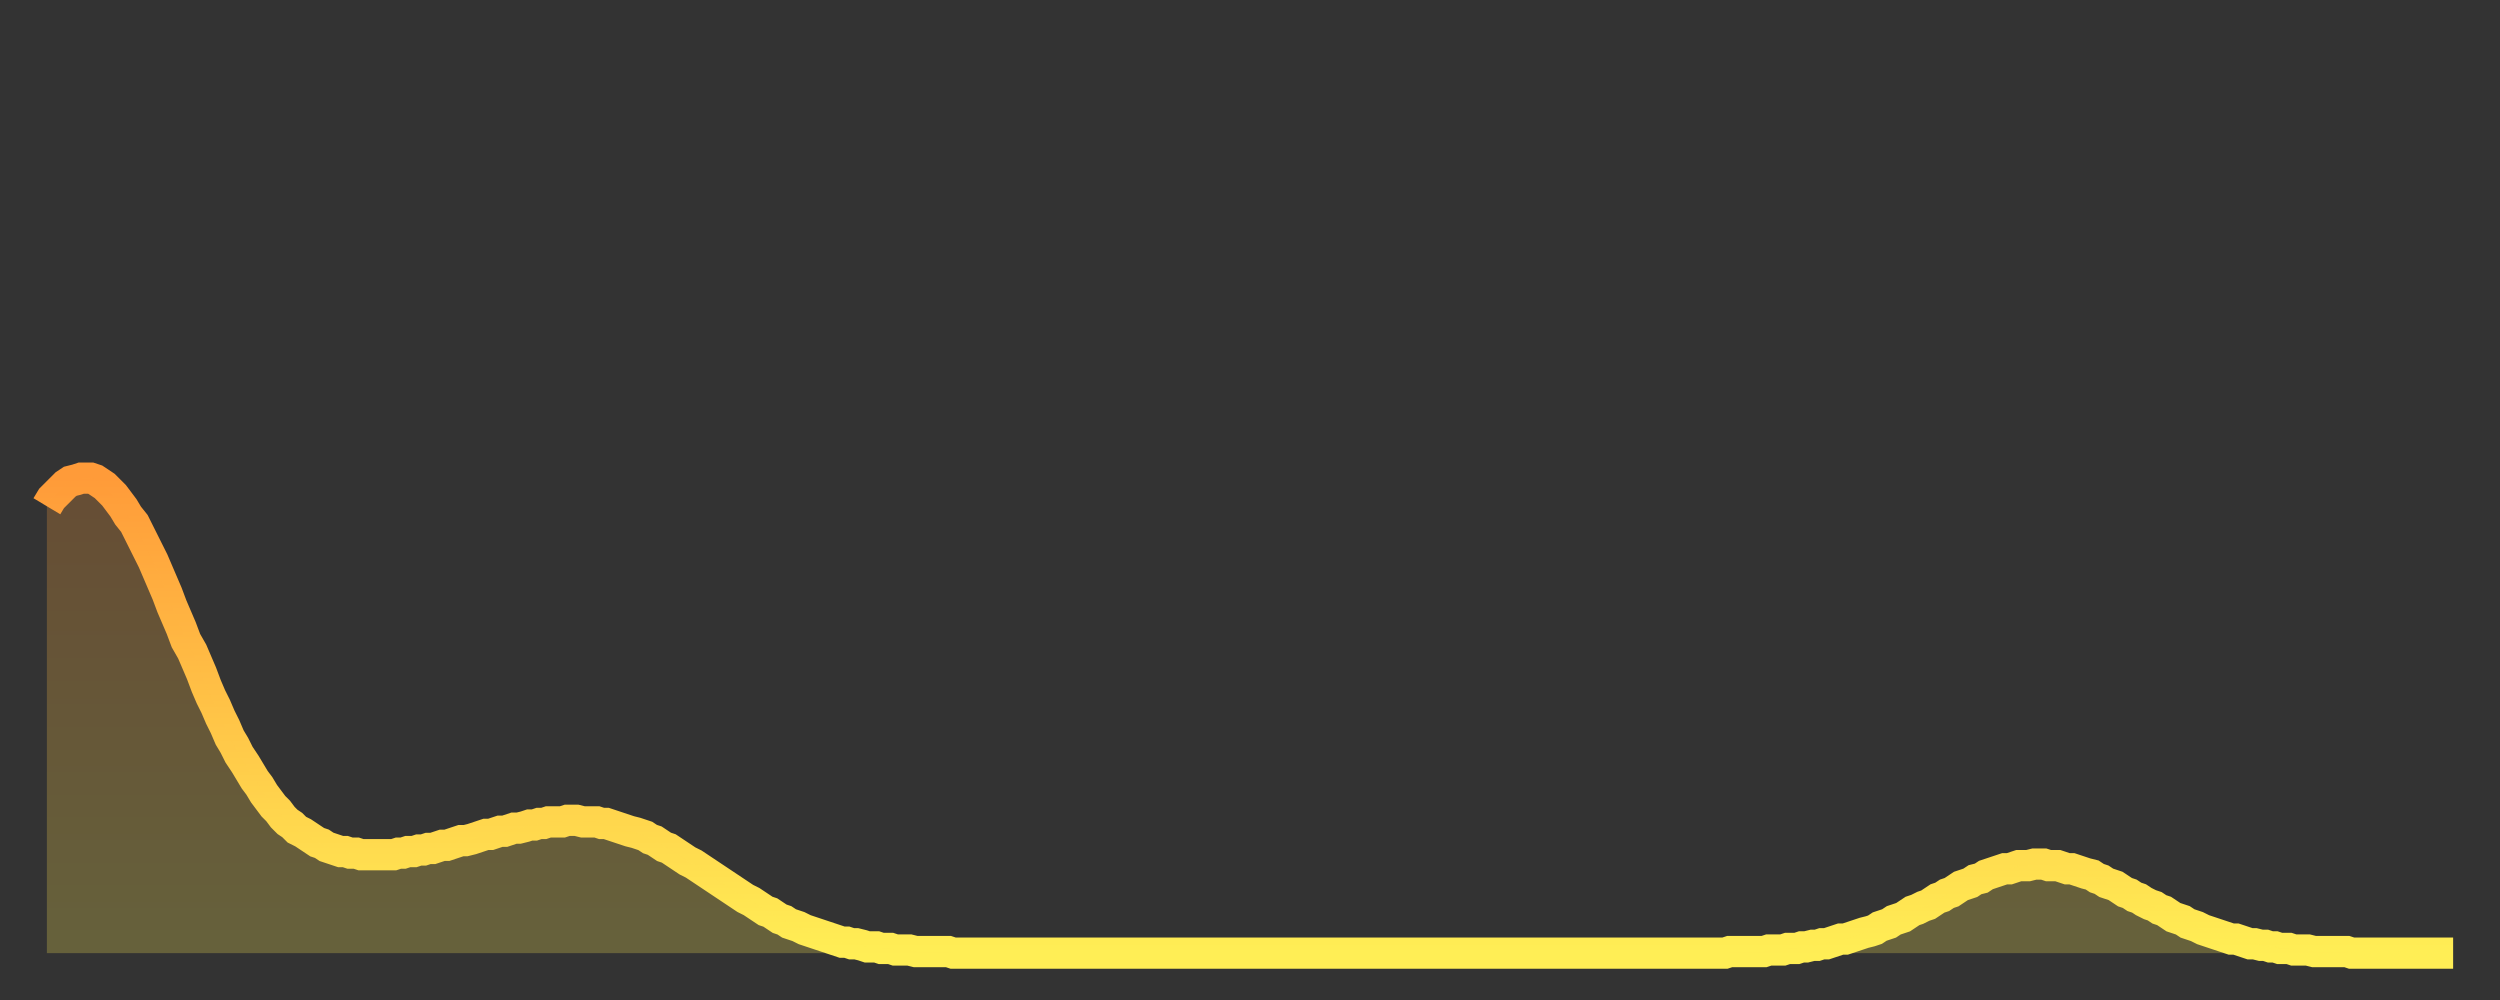 <?xml version="1.0" encoding="utf-8" ?>
<svg baseProfile="full" height="64" version="1.1" width="160" xmlns="http://www.w3.org/2000/svg" xmlns:ev="http://www.w3.org/2001/xml-events" xmlns:xlink="http://www.w3.org/1999/xlink"><rect width="100%" height="100%" fill="#333333" stroke="none"/><defs><linearGradient id="id3094718" x1="0" x2="0" y1="0" y2="1"><stop offset="0%" stop-color="#ff9b39" /><stop offset="50%" stop-color="#ffc447" /><stop offset="100%" stop-color="#ffee55" /></linearGradient></defs><g transform="translate(3,3)"><g><path d="M 0.0 29.4 0.3 28.9 0.6 28.6 0.9 28.3 1.2 28.0 1.5 27.8 1.9 27.7 2.2 27.6 2.5 27.6 2.8 27.6 3.1 27.7 3.4 27.9 3.7 28.1 4.0 28.4 4.3 28.7 4.6 29.1 4.9 29.5 5.2 30.0 5.6 30.5 5.9 31.1 6.2 31.7 6.5 32.3 6.8 32.9 7.1 33.6 7.4 34.3 7.7 35.0 8.0 35.8 8.3 36.5 8.6 37.2 8.9 38.0 9.3 38.7 9.6 39.4 9.9 40.1 10.2 40.9 10.5 41.6 10.8 42.2 11.1 42.9 11.4 43.5 11.7 44.2 12.0 44.7 12.3 45.3 12.7 45.9 13.0 46.4 13.3 46.9 13.6 47.3 13.9 47.8 14.2 48.2 14.5 48.6 14.8 48.9 15.1 49.3 15.4 49.6 15.7 49.8 16.0 50.1 16.4 50.3 16.7 50.5 17.0 50.7 17.3 50.9 17.6 51.0 17.9 51.2 18.2 51.3 18.5 51.4 18.8 51.5 19.1 51.5 19.4 51.6 19.8 51.6 20.1 51.7 20.4 51.7 20.7 51.7 21.0 51.7 21.3 51.7 21.6 51.7 21.9 51.7 22.2 51.7 22.5 51.6 22.8 51.6 23.1 51.5 23.5 51.5 23.8 51.4 24.1 51.4 24.4 51.3 24.7 51.3 25.0 51.2 25.3 51.1 25.6 51.1 25.9 51.0 26.2 50.9 26.5 50.8 26.8 50.8 27.2 50.7 27.5 50.6 27.8 50.5 28.1 50.4 28.4 50.4 28.7 50.3 29.0 50.2 29.3 50.2 29.6 50.1 29.9 50.0 30.2 50.0 30.6 49.9 30.9 49.8 31.2 49.8 31.5 49.7 31.8 49.7 32.1 49.6 32.4 49.6 32.7 49.6 33.0 49.6 33.3 49.5 33.6 49.5 33.9 49.5 34.3 49.6 34.6 49.6 34.9 49.6 35.2 49.6 35.5 49.7 35.8 49.7 36.1 49.8 36.4 49.9 36.7 50.0 37.0 50.1 37.3 50.2 37.7 50.3 38.0 50.4 38.3 50.5 38.6 50.7 38.9 50.8 39.2 51.0 39.5 51.2 39.8 51.3 40.1 51.5 40.4 51.7 40.7 51.9 41.0 52.1 41.4 52.3 41.7 52.5 42.0 52.7 42.3 52.9 42.6 53.1 42.9 53.3 43.2 53.5 43.5 53.7 43.8 53.9 44.1 54.1 44.4 54.3 44.7 54.5 45.1 54.7 45.4 54.9 45.7 55.1 46.0 55.3 46.3 55.4 46.6 55.6 46.9 55.8 47.2 55.9 47.5 56.1 47.8 56.2 48.1 56.3 48.5 56.5 48.8 56.6 49.1 56.7 49.4 56.8 49.7 56.9 50.0 57.0 50.3 57.1 50.6 57.2 50.9 57.3 51.2 57.3 51.5 57.4 51.8 57.4 52.2 57.5 52.5 57.6 52.8 57.6 53.1 57.6 53.4 57.7 53.7 57.7 54.0 57.7 54.3 57.8 54.6 57.8 54.9 57.8 55.2 57.8 55.6 57.9 55.9 57.9 56.2 57.9 56.5 57.9 56.8 57.9 57.1 57.9 57.4 57.9 57.7 57.9 58.0 58.0 58.3 58.0 58.6 58.0 58.9 58.0 59.3 58.0 59.6 58.0 59.9 58.0 60.2 58.0 60.5 58.0 60.8 58.0 61.1 58.0 61.4 58.0 61.7 58.0 62.0 58.0 62.3 58.0 62.6 58.0 63.0 58.0 63.3 58.0 63.6 58.0 63.9 58.0 64.2 58.0 64.5 58.0 64.8 58.0 65.1 58.0 65.4 58.0 65.7 58.0 66.0 58.0 66.4 58.0 66.7 58.0 67.0 58.0 67.3 58.0 67.6 58.0 67.9 58.0 68.2 58.0 68.5 58.0 68.8 58.0 69.1 58.0 69.4 58.0 69.7 58.0 70.1 58.0 70.4 58.0 70.7 58.0 71.0 58.0 71.3 58.0 71.6 58.0 71.9 58.0 72.2 58.0 72.5 58.0 72.8 58.0 73.1 58.0 73.5 58.0 73.8 58.0 74.1 58.0 74.4 58.0 74.7 58.0 75.0 58.0 75.3 58.0 75.6 58.0 75.9 58.0 76.2 58.0 76.5 58.0 76.8 58.0 77.2 58.0 77.5 58.0 77.8 58.0 78.1 58.0 78.4 58.0 78.7 58.0 79.0 58.0 79.3 58.0 79.6 58.0 79.9 58.0 80.2 58.0 80.5 58.0 80.9 58.0 81.2 58.0 81.5 58.0 81.8 58.0 82.1 58.0 82.4 58.0 82.7 58.0 83.0 58.0 83.3 58.0 83.6 58.0 83.9 58.0 84.3 58.0 84.6 58.0 84.9 58.0 85.2 58.0 85.5 58.0 85.8 58.0 86.1 58.0 86.4 58.0 86.7 58.0 87.0 58.0 87.3 58.0 87.6 58.0 88.0 58.0 88.3 58.0 88.6 58.0 88.9 58.0 89.2 58.0 89.5 58.0 89.8 58.0 90.1 58.0 90.4 58.0 90.7 58.0 91.0 58.0 91.4 58.0 91.7 58.0 92.0 58.0 92.3 58.0 92.6 58.0 92.9 58.0 93.2 58.0 93.5 58.0 93.8 58.0 94.1 58.0 94.4 58.0 94.7 58.0 95.1 58.0 95.4 58.0 95.7 58.0 96.0 58.0 96.3 58.0 96.6 58.0 96.9 58.0 97.2 58.0 97.5 58.0 97.8 58.0 98.1 58.0 98.4 58.0 98.8 58.0 99.1 58.0 99.4 58.0 99.7 58.0 100.0 58.0 100.3 58.0 100.6 58.0 100.9 58.0 101.2 58.0 101.5 58.0 101.8 58.0 102.2 58.0 102.5 58.0 102.8 58.0 103.1 58.0 103.4 58.0 103.7 58.0 104.0 58.0 104.3 58.0 104.6 58.0 104.9 58.0 105.2 58.0 105.5 58.0 105.9 58.0 106.2 58.0 106.5 58.0 106.8 58.0 107.1 58.0 107.4 58.0 107.7 57.9 108.0 57.9 108.3 57.9 108.6 57.9 108.9 57.9 109.3 57.9 109.6 57.9 109.9 57.9 110.2 57.8 110.5 57.8 110.8 57.8 111.1 57.8 111.4 57.7 111.7 57.7 112.0 57.7 112.3 57.6 112.6 57.6 113.0 57.5 113.3 57.5 113.6 57.4 113.9 57.4 114.2 57.3 114.5 57.2 114.8 57.1 115.1 57.1 115.4 57.0 115.7 56.9 116.0 56.8 116.3 56.7 116.7 56.6 117.0 56.5 117.3 56.3 117.6 56.2 117.9 56.1 118.2 55.9 118.5 55.8 118.8 55.7 119.1 55.5 119.4 55.3 119.7 55.2 120.1 55.0 120.4 54.9 120.7 54.7 121.0 54.5 121.3 54.4 121.6 54.2 121.9 54.1 122.2 53.9 122.5 53.7 122.8 53.6 123.1 53.5 123.4 53.3 123.8 53.2 124.1 53.0 124.4 52.9 124.7 52.8 125.0 52.7 125.3 52.6 125.6 52.6 125.9 52.5 126.2 52.4 126.5 52.4 126.8 52.4 127.2 52.3 127.5 52.3 127.8 52.3 128.1 52.4 128.4 52.4 128.7 52.4 129.0 52.5 129.3 52.6 129.6 52.6 129.9 52.7 130.2 52.8 130.5 52.9 130.9 53.0 131.2 53.2 131.5 53.3 131.8 53.5 132.1 53.6 132.4 53.7 132.7 53.9 133.0 54.1 133.3 54.2 133.6 54.4 133.9 54.5 134.2 54.7 134.6 54.9 134.9 55.0 135.2 55.2 135.5 55.3 135.8 55.5 136.1 55.7 136.4 55.8 136.7 55.9 137.0 56.1 137.3 56.2 137.6 56.3 138.0 56.5 138.3 56.6 138.6 56.7 138.9 56.8 139.2 56.9 139.5 57.0 139.8 57.1 140.1 57.1 140.4 57.2 140.7 57.3 141.0 57.4 141.3 57.4 141.7 57.5 142.0 57.5 142.3 57.6 142.6 57.6 142.9 57.7 143.2 57.7 143.5 57.7 143.8 57.8 144.1 57.8 144.4 57.8 144.7 57.8 145.1 57.9 145.4 57.9 145.7 57.9 146.0 57.9 146.3 57.9 146.6 57.9 146.9 57.9 147.2 57.9 147.5 58.0 147.8 58.0 148.1 58.0 148.4 58.0 148.8 58.0 149.1 58.0 149.4 58.0 149.7 58.0 150.0 58.0 150.3 58.0 150.6 58.0 150.9 58.0 151.2 58.0 151.5 58.0 151.8 58.0 152.1 58.0 152.5 58.0 152.8 58.0 153.1 58.0 153.4 58.0 153.7 58.0 154.0 58.0" fill="none" id="graph-curve" opacity="1" stroke="url(#id3094718)" stroke-width="2" /><path d="M 0 58 L 0.0 29.4 0.3 28.9 0.6 28.6 0.9 28.3 1.2 28.0 1.5 27.8 1.9 27.7 2.2 27.6 2.5 27.6 2.8 27.6 3.1 27.7 3.4 27.9 3.7 28.1 4.0 28.4 4.3 28.7 4.6 29.1 4.9 29.5 5.2 30.0 5.6 30.5 5.9 31.1 6.2 31.7 6.5 32.3 6.8 32.9 7.1 33.6 7.4 34.3 7.7 35.0 8.0 35.8 8.3 36.5 8.6 37.2 8.9 38.0 9.3 38.7 9.6 39.4 9.9 40.1 10.2 40.9 10.5 41.6 10.8 42.2 11.1 42.9 11.4 43.5 11.7 44.2 12.0 44.7 12.3 45.3 12.7 45.9 13.0 46.4 13.3 46.9 13.6 47.3 13.9 47.8 14.2 48.2 14.5 48.6 14.8 48.9 15.1 49.3 15.4 49.6 15.7 49.8 16.0 50.1 16.4 50.3 16.7 50.5 17.0 50.7 17.3 50.9 17.6 51.0 17.9 51.2 18.2 51.3 18.5 51.4 18.8 51.5 19.1 51.5 19.4 51.6 19.8 51.6 20.1 51.7 20.4 51.7 20.7 51.7 21.0 51.7 21.3 51.7 21.6 51.7 21.9 51.7 22.2 51.7 22.5 51.6 22.8 51.6 23.1 51.5 23.5 51.5 23.8 51.4 24.1 51.4 24.4 51.3 24.7 51.3 25.0 51.2 25.3 51.1 25.6 51.1 25.9 51.0 26.2 50.9 26.5 50.8 26.8 50.8 27.2 50.7 27.5 50.6 27.8 50.5 28.1 50.4 28.4 50.4 28.7 50.3 29.0 50.2 29.3 50.2 29.6 50.1 29.9 50.0 30.2 50.0 30.6 49.9 30.9 49.8 31.2 49.8 31.5 49.7 31.8 49.7 32.1 49.6 32.4 49.6 32.7 49.6 33.0 49.6 33.3 49.5 33.6 49.5 33.9 49.5 34.3 49.6 34.6 49.6 34.9 49.6 35.2 49.6 35.5 49.7 35.8 49.7 36.1 49.8 36.4 49.9 36.7 50.0 37.0 50.1 37.3 50.2 37.7 50.3 38.0 50.4 38.3 50.5 38.6 50.7 38.9 50.8 39.2 51.0 39.5 51.2 39.8 51.3 40.1 51.5 40.4 51.7 40.7 51.9 41.0 52.1 41.4 52.3 41.7 52.5 42.0 52.7 42.3 52.9 42.6 53.1 42.9 53.3 43.2 53.5 43.5 53.7 43.8 53.9 44.1 54.1 44.4 54.3 44.7 54.5 45.1 54.7 45.4 54.9 45.7 55.1 46.0 55.3 46.3 55.4 46.6 55.6 46.9 55.8 47.2 55.9 47.5 56.1 47.8 56.2 48.1 56.3 48.5 56.5 48.8 56.6 49.1 56.7 49.4 56.8 49.7 56.9 50.0 57.0 50.3 57.1 50.6 57.2 50.9 57.3 51.2 57.3 51.5 57.4 51.8 57.4 52.2 57.5 52.5 57.6 52.8 57.6 53.1 57.6 53.4 57.7 53.7 57.7 54.0 57.7 54.3 57.8 54.6 57.8 54.9 57.8 55.2 57.8 55.6 57.9 55.9 57.9 56.2 57.9 56.5 57.9 56.8 57.9 57.1 57.9 57.4 57.9 57.7 57.9 58.0 58.0 58.3 58.0 58.6 58.0 58.9 58.0 59.3 58.0 59.6 58.0 59.9 58.0 60.2 58.0 60.5 58.0 60.8 58.0 61.1 58.0 61.4 58.0 61.7 58.0 62.0 58.0 62.3 58.0 62.6 58.0 63.0 58.0 63.3 58.0 63.6 58.0 63.9 58.0 64.2 58.0 64.5 58.0 64.8 58.0 65.1 58.0 65.4 58.0 65.7 58.0 66.0 58.0 66.4 58.0 66.7 58.0 67.0 58.0 67.3 58.0 67.6 58.0 67.9 58.0 68.2 58.0 68.5 58.0 68.8 58.0 69.1 58.0 69.4 58.0 69.7 58.0 70.1 58.0 70.4 58.0 70.7 58.0 71.0 58.0 71.3 58.0 71.6 58.0 71.9 58.0 72.2 58.0 72.5 58.0 72.8 58.0 73.1 58.0 73.5 58.0 73.8 58.0 74.1 58.0 74.4 58.0 74.7 58.0 75.0 58.0 75.3 58.0 75.6 58.0 75.9 58.0 76.2 58.0 76.5 58.0 76.8 58.0 77.2 58.0 77.5 58.0 77.8 58.0 78.1 58.0 78.4 58.0 78.7 58.0 79.0 58.0 79.3 58.0 79.6 58.0 79.9 58.0 80.2 58.0 80.5 58.0 80.9 58.0 81.2 58.0 81.5 58.0 81.8 58.0 82.1 58.0 82.4 58.0 82.7 58.0 83.0 58.0 83.3 58.0 83.6 58.0 83.9 58.0 84.3 58.0 84.6 58.0 84.9 58.0 85.2 58.0 85.5 58.0 85.8 58.0 86.1 58.0 86.4 58.0 86.7 58.0 87.0 58.0 87.3 58.0 87.6 58.0 88.0 58.0 88.3 58.0 88.6 58.0 88.9 58.0 89.2 58.0 89.5 58.0 89.8 58.0 90.1 58.0 90.4 58.0 90.7 58.0 91.0 58.0 91.4 58.0 91.7 58.0 92.0 58.0 92.3 58.0 92.6 58.0 92.9 58.0 93.2 58.0 93.5 58.0 93.8 58.0 94.1 58.0 94.4 58.0 94.7 58.0 95.1 58.0 95.4 58.0 95.7 58.0 96.0 58.0 96.3 58.0 96.6 58.0 96.9 58.0 97.2 58.0 97.5 58.0 97.8 58.0 98.1 58.0 98.4 58.0 98.8 58.0 99.1 58.0 99.4 58.0 99.7 58.0 100.0 58.0 100.3 58.0 100.6 58.0 100.9 58.0 101.2 58.0 101.5 58.0 101.8 58.0 102.2 58.0 102.5 58.0 102.8 58.0 103.1 58.0 103.4 58.0 103.7 58.0 104.0 58.0 104.3 58.0 104.6 58.0 104.9 58.0 105.2 58.0 105.5 58.0 105.9 58.0 106.2 58.0 106.5 58.0 106.8 58.0 107.1 58.0 107.4 58.0 107.7 57.9 108.0 57.9 108.3 57.9 108.6 57.9 108.9 57.9 109.3 57.9 109.6 57.9 109.9 57.9 110.2 57.8 110.5 57.8 110.8 57.8 111.1 57.8 111.4 57.7 111.7 57.7 112.0 57.7 112.3 57.6 112.6 57.6 113.0 57.5 113.3 57.5 113.6 57.4 113.9 57.4 114.2 57.3 114.5 57.2 114.8 57.1 115.1 57.1 115.4 57.0 115.7 56.9 116.0 56.8 116.3 56.7 116.7 56.6 117.0 56.5 117.3 56.3 117.6 56.2 117.9 56.1 118.2 55.9 118.5 55.8 118.8 55.7 119.1 55.5 119.4 55.3 119.7 55.2 120.1 55.0 120.4 54.9 120.7 54.7 121.0 54.5 121.3 54.4 121.6 54.2 121.9 54.1 122.2 53.9 122.5 53.7 122.8 53.6 123.1 53.5 123.4 53.3 123.8 53.2 124.1 53.0 124.4 52.9 124.7 52.8 125.0 52.7 125.3 52.6 125.6 52.6 125.9 52.5 126.2 52.4 126.5 52.4 126.8 52.4 127.2 52.3 127.5 52.3 127.8 52.3 128.1 52.4 128.4 52.4 128.7 52.4 129.0 52.5 129.3 52.6 129.6 52.6 129.9 52.7 130.2 52.8 130.5 52.9 130.9 53.0 131.2 53.2 131.5 53.3 131.8 53.5 132.1 53.6 132.4 53.7 132.7 53.9 133.0 54.1 133.3 54.2 133.6 54.4 133.9 54.5 134.2 54.7 134.6 54.9 134.9 55.0 135.2 55.2 135.5 55.3 135.8 55.5 136.1 55.7 136.4 55.8 136.7 55.9 137.0 56.1 137.3 56.2 137.6 56.3 138.0 56.5 138.3 56.6 138.6 56.7 138.9 56.8 139.2 56.9 139.5 57.0 139.8 57.1 140.1 57.1 140.4 57.2 140.7 57.3 141.0 57.4 141.3 57.4 141.7 57.5 142.0 57.5 142.3 57.6 142.6 57.6 142.9 57.7 143.2 57.7 143.5 57.7 143.8 57.8 144.1 57.8 144.4 57.8 144.7 57.8 145.1 57.9 145.4 57.9 145.7 57.9 146.0 57.9 146.3 57.9 146.6 57.9 146.9 57.9 147.2 57.9 147.5 58.0 147.8 58.0 148.1 58.0 148.4 58.0 148.8 58.0 149.1 58.0 149.4 58.0 149.7 58.0 150.0 58.0 150.3 58.0 150.6 58.0 150.9 58.0 151.2 58.0 151.5 58.0 151.8 58.0 152.1 58.0 152.5 58.0 152.8 58.0 153.1 58.0 153.4 58.0 153.7 58.0 154.0 58.0 154 58" fill="url(#id3094718)" fill-opacity=".25" id="graph-shadow" /></g></g></svg>